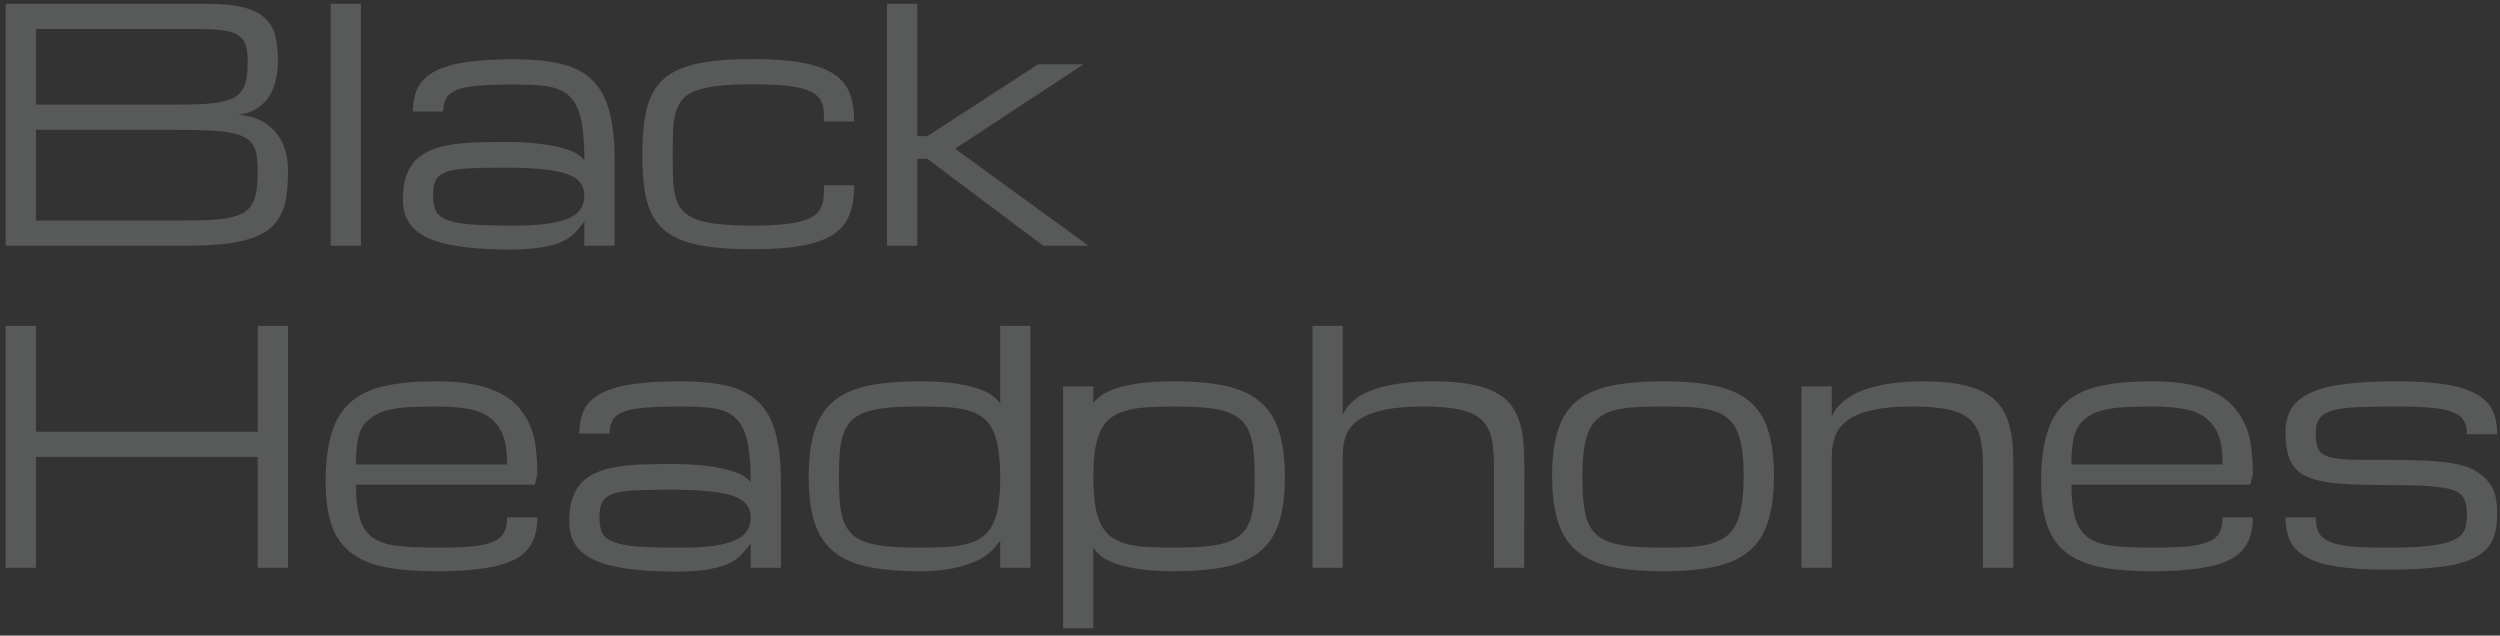 <svg width="295" height="75" viewBox="0 0 295 75" fill="none" xmlns="http://www.w3.org/2000/svg">
<rect x="0" y="0" width="295" height="75" fill="#333333" stroke="none"/>
<path d="M0.672 29V0.45H24.482C26.267 0.45 27.704 0.599 28.795 0.896C29.885 1.181 30.721 1.609 31.304 2.179C31.899 2.736 32.295 3.436 32.493 4.279C32.692 5.122 32.791 6.088 32.791 7.179C32.791 7.972 32.723 8.672 32.586 9.279C32.45 9.886 32.27 10.413 32.047 10.859C31.824 11.305 31.57 11.683 31.285 11.993C31 12.29 30.709 12.538 30.412 12.736C29.718 13.207 28.925 13.473 28.032 13.536C29.148 13.598 30.139 13.87 31.006 14.353C31.378 14.564 31.738 14.83 32.084 15.153C32.444 15.462 32.76 15.853 33.032 16.324C33.318 16.782 33.547 17.327 33.72 17.959C33.894 18.579 33.98 19.297 33.98 20.115C33.98 21.107 33.931 22.017 33.832 22.848C33.745 23.666 33.559 24.403 33.274 25.059C32.989 25.716 32.58 26.293 32.047 26.788C31.515 27.284 30.802 27.699 29.91 28.034C29.03 28.356 27.946 28.597 26.657 28.758C25.381 28.919 23.85 29 22.066 29H0.672ZM20.877 26.026C22.264 26.026 23.466 26.008 24.482 25.97C25.498 25.921 26.36 25.828 27.066 25.692C27.772 25.543 28.342 25.338 28.776 25.078C29.21 24.805 29.544 24.452 29.78 24.019C30.027 23.573 30.195 23.034 30.282 22.402C30.368 21.77 30.412 21.008 30.412 20.115C30.412 19.421 30.368 18.82 30.282 18.312C30.195 17.792 30.027 17.358 29.78 17.011C29.544 16.652 29.21 16.367 28.776 16.156C28.342 15.933 27.772 15.76 27.066 15.636C26.36 15.512 25.498 15.431 24.482 15.394C23.466 15.345 22.264 15.32 20.877 15.32H4.241V26.026H20.877ZM20.877 12.346C22.091 12.346 23.138 12.321 24.018 12.272C24.898 12.222 25.647 12.129 26.267 11.993C26.886 11.857 27.388 11.671 27.772 11.435C28.156 11.187 28.454 10.871 28.665 10.487C28.887 10.103 29.036 9.645 29.111 9.112C29.185 8.567 29.222 7.922 29.222 7.179C29.222 6.386 29.135 5.741 28.962 5.246C28.788 4.75 28.479 4.372 28.032 4.112C27.586 3.839 26.979 3.66 26.211 3.573C25.455 3.474 24.482 3.424 23.293 3.424H4.241V12.346H20.877ZM39.022 0.45H42.591V29H39.022V0.45ZM68.952 26.063C68.915 26.212 68.636 26.584 68.115 27.178C67.743 27.625 67.248 28.021 66.628 28.368C66.009 28.703 65.178 28.963 64.138 29.149C63.109 29.347 61.752 29.446 60.067 29.446C57.824 29.446 55.91 29.328 54.324 29.093C52.737 28.87 51.443 28.523 50.439 28.052C49.435 27.569 48.698 26.955 48.227 26.212C47.769 25.468 47.539 24.582 47.539 23.554C47.539 22.476 47.663 21.565 47.911 20.822C48.171 20.066 48.543 19.434 49.026 18.926C49.522 18.418 50.117 18.021 50.811 17.736C51.505 17.451 52.291 17.234 53.171 17.086C54.063 16.937 55.036 16.844 56.089 16.807C57.143 16.77 58.264 16.751 59.454 16.751C61.151 16.751 62.57 16.825 63.71 16.974C64.85 17.11 65.779 17.29 66.498 17.513C67.229 17.724 67.781 17.953 68.152 18.201C68.524 18.449 68.791 18.678 68.952 18.889C68.952 17.501 68.89 16.317 68.766 15.338C68.654 14.36 68.462 13.542 68.19 12.885C67.929 12.228 67.589 11.708 67.167 11.324C66.746 10.927 66.225 10.63 65.606 10.431C64.999 10.233 64.286 10.109 63.468 10.06C62.651 9.998 61.715 9.967 60.662 9.967C59.026 9.967 57.669 10.01 56.591 10.097C55.513 10.171 54.658 10.326 54.026 10.562C53.394 10.797 52.948 11.125 52.688 11.547C52.428 11.956 52.298 12.495 52.298 13.164H48.729C48.729 12.036 48.927 11.082 49.324 10.301C49.733 9.521 50.402 8.889 51.331 8.405C52.273 7.91 53.506 7.55 55.03 7.327C56.554 7.104 58.431 6.993 60.662 6.993C62.843 6.993 64.689 7.173 66.201 7.532C67.713 7.891 68.933 8.523 69.862 9.428C70.804 10.332 71.48 11.553 71.888 13.089C72.31 14.614 72.52 16.547 72.52 18.889V29H68.952V26.063ZM60.662 26.621C62.236 26.621 63.549 26.547 64.602 26.398C65.668 26.249 66.523 26.026 67.167 25.729C67.812 25.431 68.27 25.059 68.543 24.613C68.815 24.167 68.952 23.647 68.952 23.052C68.952 22.457 68.791 21.956 68.468 21.547C68.159 21.125 67.632 20.785 66.888 20.524C66.157 20.264 65.185 20.078 63.97 19.967C62.756 19.843 61.257 19.781 59.472 19.781C57.688 19.781 56.244 19.812 55.141 19.874C54.051 19.936 53.208 20.078 52.614 20.301C52.019 20.524 51.616 20.853 51.405 21.286C51.207 21.72 51.108 22.309 51.108 23.052C51.108 23.796 51.213 24.403 51.424 24.874C51.647 25.332 52.093 25.692 52.762 25.952C53.431 26.212 54.392 26.392 55.643 26.491C56.907 26.578 58.58 26.621 60.662 26.621ZM75.796 18.331C75.796 16.844 75.871 15.53 76.019 14.39C76.168 13.251 76.428 12.259 76.8 11.417C77.184 10.574 77.692 9.874 78.324 9.316C78.968 8.746 79.774 8.288 80.74 7.941C81.719 7.594 82.878 7.346 84.216 7.197C85.554 7.049 87.116 6.974 88.9 6.974C91.279 6.974 93.237 7.123 94.774 7.42C96.31 7.705 97.525 8.151 98.417 8.759C99.309 9.353 99.928 10.116 100.275 11.045C100.622 11.962 100.796 13.058 100.796 14.335H97.227C97.227 13.876 97.215 13.449 97.19 13.052C97.165 12.656 97.072 12.296 96.911 11.974C96.762 11.652 96.521 11.367 96.186 11.119C95.852 10.859 95.375 10.642 94.755 10.469C94.135 10.295 93.349 10.165 92.394 10.078C91.453 9.992 90.288 9.948 88.9 9.948C87.314 9.948 85.976 10.004 84.885 10.116C83.807 10.227 82.915 10.413 82.209 10.673C81.502 10.921 80.957 11.262 80.573 11.695C80.189 12.117 79.91 12.637 79.737 13.257C79.563 13.876 79.458 14.607 79.421 15.45C79.396 16.28 79.383 17.241 79.383 18.331C79.383 19.397 79.396 20.345 79.421 21.175C79.458 21.993 79.563 22.711 79.737 23.331C79.91 23.938 80.189 24.452 80.573 24.874C80.957 25.295 81.502 25.636 82.209 25.896C82.915 26.156 83.807 26.342 84.885 26.454C85.976 26.565 87.314 26.621 88.9 26.621C90.288 26.621 91.453 26.571 92.394 26.472C93.349 26.373 94.135 26.23 94.755 26.045C95.375 25.859 95.852 25.63 96.186 25.357C96.521 25.084 96.762 24.774 96.911 24.428C97.072 24.068 97.165 23.678 97.19 23.257C97.215 22.823 97.227 22.358 97.227 21.863H100.796C100.796 23.164 100.622 24.291 100.275 25.245C99.928 26.2 99.309 26.986 98.417 27.606C97.525 28.213 96.31 28.665 94.774 28.963C93.237 29.26 91.279 29.409 88.9 29.409C87.116 29.409 85.554 29.335 84.216 29.186C82.878 29.037 81.719 28.796 80.74 28.461C79.774 28.114 78.968 27.662 78.324 27.104C77.692 26.547 77.184 25.859 76.8 25.041C76.428 24.223 76.168 23.263 76.019 22.16C75.871 21.045 75.796 19.768 75.796 18.331ZM104.666 0.45H108.235V16.063H109.425L122.51 7.588H127.863L112.696 17.55L128.458 29H123.105L109.425 18.74H108.235V29H104.666V0.45ZM30.412 38.45H33.98V67H30.412V53.915H4.241V67H0.672V38.45H4.241V50.941H30.412V38.45ZM51.513 67.409C49.133 67.409 47.114 67.248 45.453 66.926C43.793 66.591 42.442 66.021 41.401 65.216C40.36 64.41 39.604 63.332 39.133 61.981C38.663 60.631 38.427 58.933 38.427 56.889C38.427 54.547 38.663 52.614 39.133 51.089C39.604 49.553 40.36 48.332 41.401 47.428C42.442 46.523 43.793 45.891 45.453 45.532C47.114 45.172 49.133 44.993 51.513 44.993C53.21 44.993 54.678 45.117 55.918 45.365C57.169 45.612 58.235 45.972 59.115 46.443C60.007 46.913 60.725 47.483 61.271 48.153C61.828 48.822 62.262 49.528 62.572 50.272C62.894 51.003 63.111 51.864 63.222 52.855C63.346 53.846 63.408 54.894 63.408 55.996L63.111 57.186H41.996C41.996 58.822 42.157 60.166 42.479 61.219C42.801 62.26 43.334 63.022 44.078 63.506C44.821 63.989 45.8 64.299 47.014 64.435C48.229 64.559 49.728 64.621 51.513 64.621C53.148 64.621 54.499 64.578 55.565 64.491C56.643 64.392 57.498 64.212 58.13 63.952C58.761 63.691 59.201 63.332 59.449 62.874C59.709 62.403 59.84 61.796 59.84 61.052H63.408C63.408 62.205 63.204 63.19 62.795 64.007C62.398 64.813 61.735 65.47 60.806 65.978C59.877 66.473 58.65 66.833 57.126 67.056C55.614 67.291 53.743 67.409 51.513 67.409ZM51.513 47.967C50.323 47.967 49.257 47.992 48.316 48.041C47.386 48.091 46.568 48.202 45.862 48.376C45.168 48.537 44.573 48.778 44.078 49.101C43.582 49.41 43.179 49.782 42.87 50.216C42.572 50.637 42.349 51.238 42.2 52.019C42.064 52.787 41.996 53.716 41.996 54.807H59.84C59.84 53.357 59.685 52.223 59.375 51.405C59.065 50.575 58.576 49.894 57.907 49.361C57.237 48.828 56.376 48.462 55.323 48.264C54.27 48.066 52.999 47.967 51.513 47.967ZM88.58 64.063C88.543 64.212 88.264 64.584 87.743 65.178C87.371 65.625 86.876 66.021 86.256 66.368C85.637 66.703 84.806 66.963 83.766 67.149C82.737 67.347 81.38 67.446 79.695 67.446C77.452 67.446 75.538 67.328 73.952 67.093C72.365 66.87 71.071 66.523 70.067 66.052C69.063 65.569 68.326 64.955 67.855 64.212C67.397 63.468 67.167 62.583 67.167 61.554C67.167 60.476 67.291 59.565 67.539 58.822C67.799 58.066 68.171 57.434 68.654 56.926C69.15 56.418 69.745 56.021 70.439 55.736C71.133 55.451 71.919 55.234 72.799 55.086C73.691 54.937 74.664 54.844 75.717 54.807C76.771 54.77 77.892 54.751 79.082 54.751C80.779 54.751 82.198 54.825 83.338 54.974C84.478 55.11 85.407 55.29 86.126 55.513C86.857 55.724 87.409 55.953 87.78 56.201C88.152 56.449 88.419 56.678 88.58 56.889C88.58 55.501 88.518 54.317 88.394 53.339C88.282 52.359 88.09 51.542 87.818 50.885C87.557 50.228 87.217 49.708 86.795 49.324C86.374 48.927 85.854 48.63 85.234 48.431C84.627 48.233 83.914 48.109 83.097 48.06C82.279 47.998 81.343 47.967 80.29 47.967C78.654 47.967 77.297 48.01 76.219 48.097C75.141 48.171 74.286 48.326 73.654 48.562C73.022 48.797 72.576 49.125 72.316 49.547C72.056 49.956 71.926 50.495 71.926 51.164H68.357C68.357 50.036 68.555 49.082 68.952 48.301C69.361 47.521 70.03 46.889 70.959 46.405C71.901 45.91 73.134 45.55 74.658 45.327C76.182 45.104 78.059 44.993 80.29 44.993C82.471 44.993 84.317 45.172 85.829 45.532C87.341 45.891 88.561 46.523 89.49 47.428C90.432 48.332 91.108 49.553 91.516 51.089C91.938 52.614 92.148 54.547 92.148 56.889V67H88.58V64.063ZM80.29 64.621C81.864 64.621 83.177 64.546 84.23 64.398C85.296 64.249 86.151 64.026 86.795 63.729C87.44 63.431 87.898 63.059 88.171 62.613C88.443 62.167 88.58 61.647 88.58 61.052C88.58 60.457 88.419 59.956 88.096 59.547C87.787 59.125 87.26 58.785 86.516 58.524C85.785 58.264 84.813 58.078 83.598 57.967C82.384 57.843 80.885 57.781 79.1 57.781C77.316 57.781 75.872 57.812 74.769 57.874C73.679 57.936 72.836 58.078 72.242 58.301C71.647 58.524 71.244 58.853 71.033 59.286C70.835 59.72 70.736 60.309 70.736 61.052C70.736 61.796 70.841 62.403 71.052 62.874C71.275 63.332 71.721 63.691 72.39 63.952C73.059 64.212 74.02 64.392 75.271 64.491C76.535 64.578 78.208 64.621 80.29 64.621ZM108.51 67.409C106.13 67.409 104.111 67.235 102.45 66.888C100.79 66.541 99.439 65.947 98.398 65.104C97.357 64.261 96.601 63.128 96.13 61.703C95.66 60.278 95.424 58.487 95.424 56.331C95.424 54.1 95.66 52.254 96.13 50.792C96.601 49.33 97.357 48.171 98.398 47.316C99.439 46.461 100.79 45.86 102.45 45.513C104.111 45.166 106.13 44.993 108.51 44.993C110.195 44.993 111.607 45.08 112.747 45.253C113.887 45.426 114.817 45.643 115.535 45.904C116.267 46.164 116.818 46.449 117.19 46.759C117.574 47.056 117.853 47.335 118.026 47.595V38.45H121.595V67H118.026V63.822C118.026 63.822 117.729 64.175 117.134 64.881C116.614 65.389 116.037 65.798 115.405 66.108C114.773 66.418 113.887 66.715 112.747 67C111.607 67.273 110.195 67.409 108.51 67.409ZM108.51 64.621C109.699 64.621 110.759 64.596 111.688 64.546C112.617 64.484 113.435 64.361 114.141 64.175C114.848 63.989 115.443 63.716 115.926 63.357C116.421 62.985 116.824 62.496 117.134 61.889C117.444 61.281 117.667 60.532 117.803 59.639C117.952 58.735 118.026 57.651 118.026 56.387C118.026 55.073 117.952 53.958 117.803 53.041C117.667 52.112 117.444 51.337 117.134 50.718C116.824 50.086 116.421 49.59 115.926 49.231C115.443 48.871 114.848 48.599 114.141 48.413C113.435 48.215 112.617 48.091 111.688 48.041C110.759 47.992 109.699 47.967 108.51 47.967C107.122 47.967 105.92 48.01 104.904 48.097C103.9 48.184 103.045 48.339 102.339 48.562C101.632 48.785 101.056 49.094 100.61 49.491C100.176 49.887 99.835 50.395 99.588 51.015C99.352 51.635 99.191 52.384 99.104 53.264C99.03 54.132 98.993 55.154 98.993 56.331C98.993 57.496 99.03 58.512 99.104 59.379C99.191 60.234 99.352 60.972 99.588 61.591C99.835 62.198 100.176 62.7 100.61 63.097C101.056 63.493 101.632 63.803 102.339 64.026C103.045 64.249 103.9 64.404 104.904 64.491C105.92 64.578 107.122 64.621 108.51 64.621ZM138.532 44.993C140.911 44.993 142.931 45.172 144.592 45.532C146.252 45.891 147.603 46.505 148.644 47.372C149.684 48.239 150.44 49.404 150.911 50.866C151.382 52.316 151.618 54.138 151.618 56.331C151.618 58.487 151.382 60.278 150.911 61.703C150.44 63.128 149.684 64.261 148.644 65.104C147.603 65.947 146.252 66.541 144.592 66.888C142.931 67.235 140.911 67.409 138.532 67.409C136.835 67.409 135.416 67.316 134.276 67.13C133.136 66.944 132.2 66.715 131.469 66.442C130.75 66.157 130.199 65.854 129.815 65.532C129.443 65.209 129.177 64.906 129.016 64.621V74.138H125.447V45.588H129.016V47.576C129.177 47.329 129.443 47.056 129.815 46.759C130.199 46.449 130.75 46.164 131.469 45.904C132.2 45.643 133.136 45.426 134.276 45.253C135.416 45.08 136.835 44.993 138.532 44.993ZM138.532 47.967C137.343 47.967 136.283 47.998 135.354 48.06C134.424 48.122 133.607 48.252 132.9 48.45C132.194 48.636 131.593 48.915 131.097 49.286C130.614 49.646 130.218 50.135 129.908 50.755C129.598 51.362 129.369 52.118 129.22 53.023C129.084 53.927 129.016 55.011 129.016 56.275C129.016 57.551 129.084 58.648 129.22 59.565C129.369 60.482 129.598 61.25 129.908 61.87C130.218 62.477 130.614 62.967 131.097 63.338C131.593 63.698 132.194 63.977 132.9 64.175C133.607 64.361 134.424 64.484 135.354 64.546C136.283 64.596 137.343 64.621 138.532 64.621C139.92 64.621 141.116 64.578 142.119 64.491C143.136 64.404 143.997 64.249 144.703 64.026C145.409 63.803 145.979 63.493 146.413 63.097C146.859 62.7 147.2 62.198 147.435 61.591C147.683 60.972 147.844 60.234 147.919 59.379C148.005 58.512 148.049 57.496 148.049 56.331C148.049 55.166 148.005 54.15 147.919 53.283C147.844 52.415 147.683 51.672 147.435 51.052C147.2 50.433 146.859 49.925 146.413 49.528C145.979 49.132 145.409 48.816 144.703 48.58C143.997 48.345 143.136 48.184 142.119 48.097C141.116 48.01 139.92 47.967 138.532 47.967ZM176.287 67V54.918C176.287 53.63 176.188 52.545 175.99 51.666C175.791 50.773 175.395 50.055 174.8 49.51C174.205 48.964 173.363 48.574 172.272 48.339C171.182 48.091 169.744 47.967 167.96 47.967C166.027 47.967 164.441 48.109 163.202 48.394C161.975 48.667 161.008 49.057 160.302 49.565C159.596 50.061 159.106 50.662 158.834 51.368C158.574 52.075 158.443 52.861 158.443 53.729V67H154.875V38.45H158.443V48.971C158.691 48.388 159.044 47.886 159.503 47.465C159.961 47.044 160.488 46.684 161.083 46.387C161.69 46.09 162.341 45.854 163.034 45.681C163.728 45.495 164.428 45.352 165.135 45.253C165.854 45.154 166.554 45.086 167.235 45.049C167.929 45.011 168.567 44.993 169.15 44.993C170.736 44.993 172.099 45.092 173.239 45.29C174.391 45.476 175.364 45.761 176.157 46.145C176.962 46.517 177.607 46.982 178.09 47.539C178.573 48.097 178.945 48.747 179.205 49.491C179.478 50.222 179.658 51.046 179.744 51.963C179.831 52.868 179.874 53.853 179.874 54.918L179.856 67H176.287ZM183.15 56.145C183.15 53.952 183.386 52.136 183.856 50.699C184.327 49.262 185.083 48.122 186.124 47.279C187.165 46.436 188.516 45.848 190.176 45.513C191.837 45.166 193.856 44.993 196.236 44.993C198.615 44.993 200.634 45.166 202.295 45.513C203.955 45.848 205.306 46.436 206.347 47.279C207.388 48.122 208.144 49.262 208.615 50.699C209.085 52.136 209.321 53.952 209.321 56.145C209.321 58.338 209.085 60.16 208.615 61.61C208.144 63.059 207.388 64.212 206.347 65.067C205.306 65.922 203.955 66.529 202.295 66.888C200.634 67.235 198.615 67.409 196.236 67.409C193.856 67.409 191.837 67.235 190.176 66.888C188.516 66.529 187.165 65.922 186.124 65.067C185.083 64.212 184.327 63.059 183.856 61.61C183.386 60.16 183.15 58.338 183.15 56.145ZM186.719 56.145C186.719 57.335 186.762 58.369 186.849 59.249C186.936 60.129 187.097 60.885 187.332 61.517C187.58 62.149 187.921 62.663 188.355 63.059C188.788 63.456 189.358 63.772 190.065 64.007C190.771 64.243 191.626 64.404 192.63 64.491C193.646 64.578 194.848 64.621 196.236 64.621C197.425 64.621 198.485 64.596 199.414 64.546C200.356 64.484 201.173 64.354 201.867 64.156C202.574 63.958 203.175 63.679 203.67 63.32C204.166 62.948 204.563 62.446 204.86 61.814C205.17 61.182 205.393 60.408 205.529 59.491C205.678 58.561 205.752 57.446 205.752 56.145C205.752 54.869 205.678 53.785 205.529 52.892C205.393 51.988 205.17 51.232 204.86 50.625C204.563 50.017 204.166 49.541 203.67 49.194C203.175 48.834 202.574 48.568 201.867 48.394C201.173 48.208 200.356 48.091 199.414 48.041C198.485 47.992 197.425 47.967 196.236 47.967C195.046 47.967 193.98 47.992 193.039 48.041C192.109 48.091 191.291 48.208 190.585 48.394C189.891 48.568 189.296 48.834 188.801 49.194C188.305 49.541 187.902 50.017 187.592 50.625C187.295 51.232 187.072 51.988 186.923 52.892C186.787 53.785 186.719 54.869 186.719 56.145ZM233.99 67V55.104C233.99 53.778 233.891 52.663 233.693 51.758C233.495 50.842 233.098 50.104 232.503 49.547C231.909 48.989 231.066 48.586 229.976 48.339C228.885 48.091 227.448 47.967 225.663 47.967C223.73 47.967 222.144 48.109 220.905 48.394C219.678 48.679 218.712 49.082 218.005 49.602C217.299 50.123 216.81 50.749 216.537 51.48C216.277 52.211 216.147 53.023 216.147 53.915V67H212.578V45.588H216.147V49.156C216.407 48.549 216.779 48.029 217.262 47.595C217.745 47.149 218.29 46.771 218.898 46.461C219.505 46.151 220.162 45.904 220.868 45.718C221.574 45.52 222.281 45.371 222.987 45.272C223.693 45.16 224.375 45.086 225.031 45.049C225.701 45.011 226.308 44.993 226.853 44.993C228.439 44.993 229.802 45.092 230.942 45.29C232.095 45.489 233.067 45.78 233.86 46.164C234.666 46.548 235.31 47.025 235.793 47.595C236.277 48.165 236.648 48.828 236.909 49.584C237.181 50.327 237.361 51.164 237.448 52.093C237.534 53.01 237.578 54.014 237.578 55.104L237.559 67H233.99ZM253.939 67.409C251.56 67.409 249.54 67.248 247.879 66.926C246.219 66.591 244.868 66.021 243.827 65.216C242.787 64.41 242.031 63.332 241.56 61.981C241.089 60.631 240.854 58.933 240.854 56.889C240.854 54.547 241.089 52.614 241.56 51.089C242.031 49.553 242.787 48.332 243.827 47.428C244.868 46.523 246.219 45.891 247.879 45.532C249.54 45.172 251.56 44.993 253.939 44.993C255.636 44.993 257.105 45.117 258.344 45.365C259.596 45.612 260.661 45.972 261.541 46.443C262.433 46.913 263.152 47.483 263.697 48.153C264.255 48.822 264.688 49.528 264.998 50.272C265.32 51.003 265.537 51.864 265.649 52.855C265.773 53.846 265.835 54.894 265.835 55.996L265.537 57.186H244.422C244.422 58.822 244.583 60.166 244.905 61.219C245.228 62.26 245.761 63.022 246.504 63.506C247.247 63.989 248.226 64.299 249.441 64.435C250.655 64.559 252.154 64.621 253.939 64.621C255.575 64.621 256.925 64.578 257.991 64.491C259.069 64.392 259.924 64.212 260.556 63.952C261.188 63.691 261.628 63.332 261.876 62.874C262.136 62.403 262.266 61.796 262.266 61.052H265.835C265.835 62.205 265.63 63.19 265.221 64.007C264.825 64.813 264.162 65.47 263.232 65.978C262.303 66.473 261.076 66.833 259.552 67.056C258.04 67.291 256.169 67.409 253.939 67.409ZM253.939 47.967C252.749 47.967 251.684 47.992 250.742 48.041C249.813 48.091 248.995 48.202 248.288 48.376C247.594 48.537 247 48.778 246.504 49.101C246.008 49.41 245.606 49.782 245.296 50.216C244.998 50.637 244.775 51.238 244.627 52.019C244.49 52.787 244.422 53.716 244.422 54.807H262.266C262.266 53.357 262.111 52.223 261.801 51.405C261.491 50.575 261.002 49.894 260.333 49.361C259.664 48.828 258.802 48.462 257.749 48.264C256.696 48.066 255.426 47.967 253.939 47.967ZM282.177 57.242C280.492 57.242 279.011 57.217 277.735 57.167C276.459 57.118 275.356 57.019 274.426 56.87C273.509 56.709 272.741 56.486 272.122 56.201C271.514 55.916 271.031 55.538 270.672 55.067C270.312 54.584 270.058 53.995 269.91 53.301C269.761 52.595 269.687 51.833 269.687 51.015C269.687 49.9 269.922 48.964 270.393 48.208C270.864 47.44 271.62 46.821 272.661 46.35C273.701 45.866 275.052 45.52 276.713 45.309C278.373 45.098 280.393 44.993 282.772 44.993C285.126 44.993 287.066 45.117 288.59 45.365C290.126 45.612 291.341 45.996 292.233 46.517C293.137 47.025 293.769 47.669 294.129 48.45C294.488 49.231 294.668 50.16 294.668 51.238H291.099C291.099 50.569 290.969 50.024 290.709 49.602C290.461 49.181 290.021 48.853 289.389 48.617C288.757 48.37 287.902 48.202 286.824 48.115C285.758 48.016 284.408 47.967 282.772 47.967C280.988 47.967 279.488 47.992 278.274 48.041C277.059 48.091 276.081 48.215 275.337 48.413C274.594 48.611 274.061 48.915 273.739 49.324C273.416 49.733 273.255 50.296 273.255 51.015C273.255 51.436 273.28 51.852 273.33 52.26C273.392 52.657 273.522 52.985 273.72 53.245C273.918 53.506 274.209 53.704 274.594 53.84C274.978 53.977 275.498 54.082 276.155 54.156C276.824 54.218 277.648 54.255 278.627 54.268C279.606 54.268 280.789 54.268 282.177 54.268C283.862 54.268 285.337 54.305 286.601 54.379C287.877 54.454 288.98 54.584 289.909 54.77C290.839 54.956 291.607 55.24 292.214 55.625C292.821 56.009 293.305 56.43 293.664 56.889C294.036 57.335 294.296 57.867 294.445 58.487C294.593 59.094 294.668 59.801 294.668 60.606C294.668 61.411 294.593 62.136 294.445 62.781C294.296 63.413 294.036 63.977 293.664 64.472C293.292 64.955 292.784 65.377 292.14 65.736C291.508 66.083 290.709 66.368 289.742 66.591C288.776 66.802 287.617 66.957 286.266 67.056C284.928 67.167 283.367 67.223 281.582 67.223C279.352 67.223 277.475 67.112 275.95 66.888C274.439 66.665 273.218 66.312 272.289 65.829C271.359 65.333 270.69 64.695 270.281 63.914C269.885 63.134 269.687 62.18 269.687 61.052H273.255C273.255 61.796 273.379 62.403 273.627 62.874C273.887 63.332 274.333 63.691 274.965 63.952C275.597 64.212 276.446 64.392 277.512 64.491C278.59 64.578 279.947 64.621 281.582 64.621C283.069 64.621 284.333 64.59 285.374 64.528C286.427 64.454 287.307 64.342 288.014 64.193C288.72 64.045 289.277 63.865 289.686 63.654C290.095 63.444 290.405 63.19 290.616 62.892C290.826 62.595 290.956 62.267 291.006 61.907C291.068 61.535 291.099 61.127 291.099 60.68C291.099 60.272 291.068 59.912 291.006 59.602C290.956 59.28 290.833 58.964 290.634 58.654C290.436 58.332 290.145 58.091 289.761 57.929C289.377 57.768 288.85 57.638 288.181 57.539C287.524 57.428 286.706 57.353 285.727 57.316C284.748 57.267 283.565 57.242 282.177 57.242Z" fill="#EFF1F4" fill-opacity="0.2"/>
</svg>
